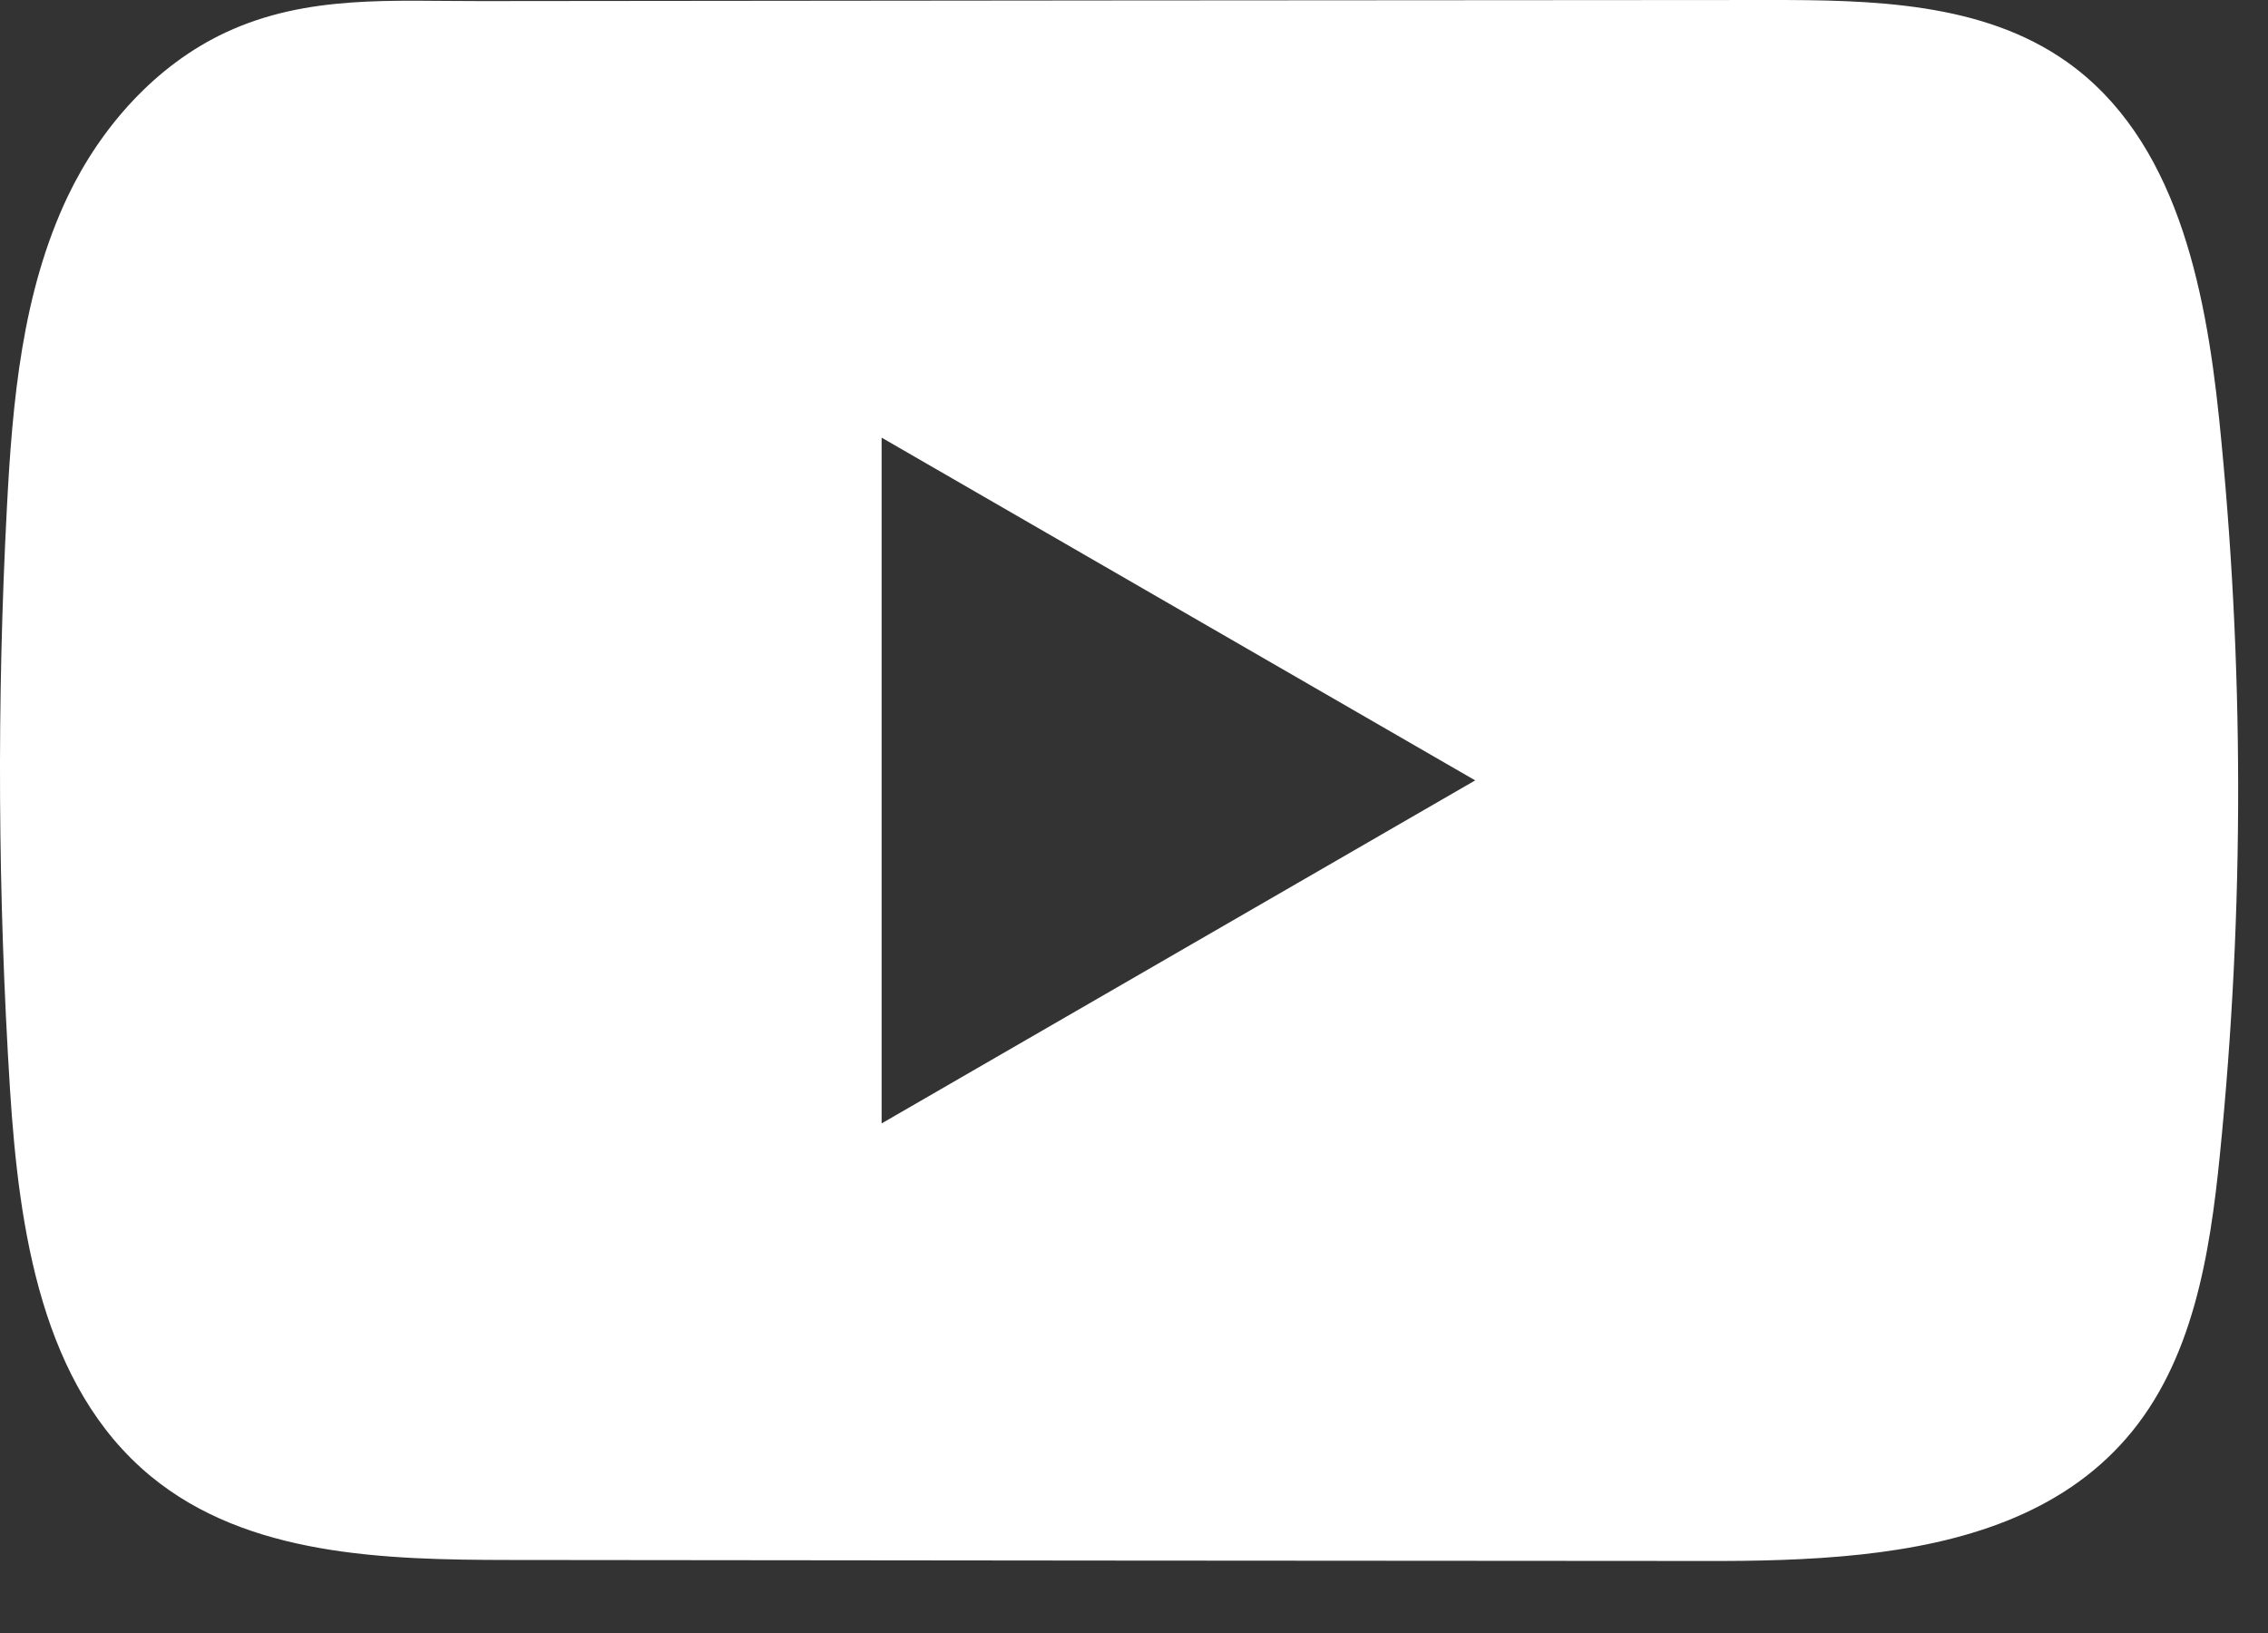 <svg width="25" height="18" viewBox="0 0 25 18" fill="none" xmlns="http://www.w3.org/2000/svg">
<rect x="0" y="0" width="25" height="18" fill="#333333" stroke="none"/>
<path d="M24.461 4.613C24.309 3.15 23.983 1.532 22.783 0.682C21.853 0.023 20.632 -0.001 19.491 4.55983e-05C17.08 0.001 14.667 0.004 12.256 0.005C9.937 0.008 7.618 0.01 5.299 0.012C4.33 0.014 3.388 -0.062 2.489 0.357C1.716 0.717 1.111 1.402 0.747 2.164C0.243 3.224 0.137 4.424 0.076 5.597C-0.036 7.731 -0.024 9.871 0.11 12.004C0.209 13.56 0.459 15.28 1.662 16.272C2.728 17.151 4.233 17.194 5.616 17.195C10.005 17.2 14.396 17.204 18.786 17.206C19.349 17.208 19.936 17.197 20.51 17.135C21.638 17.013 22.714 16.689 23.439 15.853C24.171 15.01 24.359 13.836 24.47 12.725C24.741 10.029 24.738 7.307 24.461 4.613ZM9.718 12.383V4.824L16.261 8.602L9.718 12.383Z" fill="white"/>
</svg>
